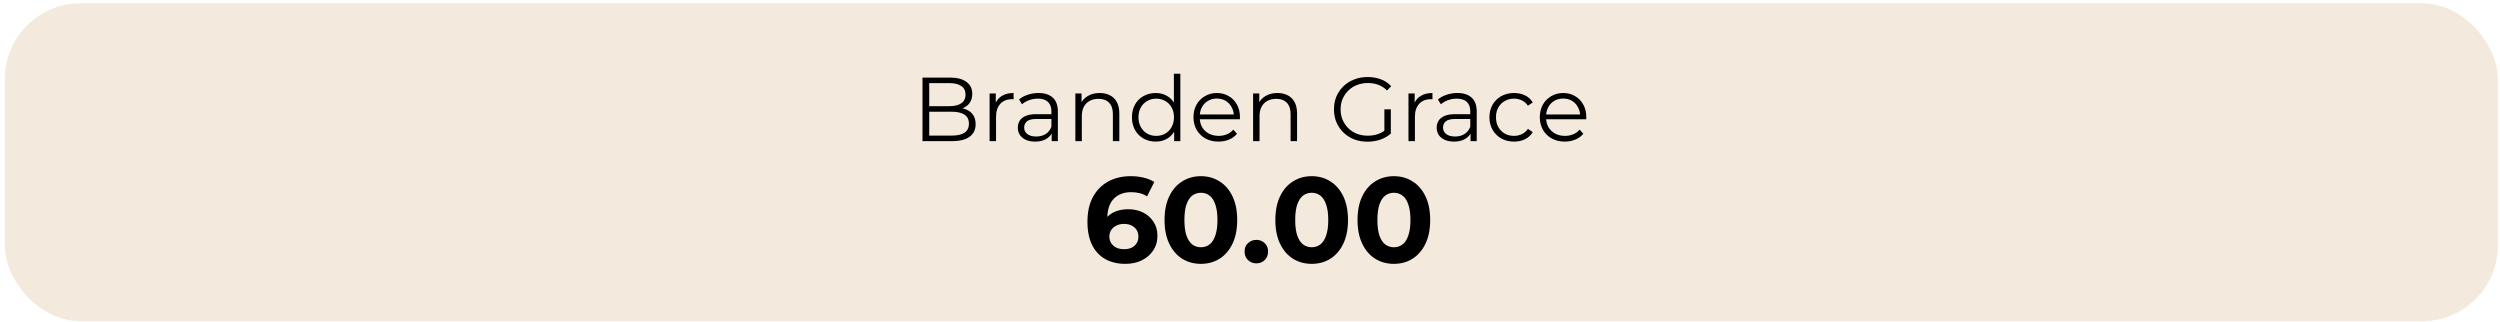 <svg width="442" height="57" viewBox="0 0 442 57" fill="none" xmlns="http://www.w3.org/2000/svg">
<rect x="1.521" y="1.26" width="439.427" height="54.859" rx="12.711" fill="#F3E9DC"/>
<rect x="1.521" y="1.26" width="439.427" height="54.859" rx="12.711" stroke="#F3E9DC" stroke-width="1.338"/>
<path d="M163.098 24.954V13.715H167.947C169.2 13.715 170.168 13.966 170.854 14.469C171.549 14.972 171.897 15.684 171.897 16.605C171.897 17.215 171.753 17.729 171.464 18.146C171.185 18.564 170.8 18.88 170.308 19.093C169.826 19.308 169.296 19.415 168.718 19.415L168.991 19.029C169.708 19.029 170.324 19.142 170.837 19.366C171.362 19.581 171.769 19.907 172.058 20.346C172.347 20.774 172.491 21.309 172.491 21.952C172.491 22.904 172.138 23.643 171.432 24.167C170.736 24.692 169.681 24.954 168.268 24.954H163.098ZM164.286 23.975H168.252C169.237 23.975 169.992 23.809 170.516 23.477C171.041 23.134 171.303 22.594 171.303 21.855C171.303 21.127 171.041 20.598 170.516 20.266C169.992 19.923 169.237 19.752 168.252 19.752H164.158V18.772H167.867C168.766 18.772 169.462 18.601 169.954 18.259C170.457 17.916 170.709 17.408 170.709 16.733C170.709 16.048 170.457 15.54 169.954 15.208C169.462 14.865 168.766 14.694 167.867 14.694H164.286V23.975ZM174.962 24.954V16.524H176.054V18.821L175.942 18.419C176.177 17.777 176.573 17.29 177.13 16.958C177.687 16.616 178.377 16.444 179.201 16.444V17.552C179.158 17.552 179.116 17.552 179.073 17.552C179.03 17.541 178.987 17.536 178.944 17.536C178.056 17.536 177.36 17.809 176.857 18.355C176.354 18.89 176.102 19.655 176.102 20.651V24.954H174.962ZM185.937 24.954V23.092L185.889 22.787V19.672C185.889 18.954 185.685 18.403 185.279 18.018C184.882 17.632 184.288 17.44 183.496 17.44C182.95 17.44 182.431 17.531 181.939 17.713C181.446 17.895 181.029 18.136 180.686 18.435L180.173 17.584C180.601 17.22 181.115 16.942 181.714 16.749C182.313 16.546 182.945 16.444 183.609 16.444C184.7 16.444 185.541 16.717 186.129 17.263C186.729 17.798 187.029 18.617 187.029 19.72V24.954H185.937ZM183.031 25.034C182.399 25.034 181.848 24.933 181.377 24.729C180.917 24.515 180.563 24.226 180.317 23.862C180.071 23.488 179.948 23.059 179.948 22.578C179.948 22.139 180.049 21.743 180.253 21.39C180.467 21.026 180.809 20.737 181.28 20.523C181.762 20.298 182.404 20.185 183.207 20.185H186.113V21.036H183.239C182.426 21.036 181.859 21.181 181.537 21.47C181.227 21.759 181.072 22.117 181.072 22.546C181.072 23.027 181.259 23.413 181.634 23.702C182.008 23.991 182.533 24.135 183.207 24.135C183.849 24.135 184.401 23.991 184.861 23.702C185.332 23.402 185.675 22.974 185.889 22.417L186.146 23.204C185.931 23.761 185.557 24.205 185.022 24.537C184.497 24.869 183.833 25.034 183.031 25.034ZM194.428 16.444C195.113 16.444 195.713 16.578 196.226 16.846C196.751 17.103 197.158 17.499 197.447 18.034C197.746 18.569 197.896 19.243 197.896 20.057V24.954H196.756V20.169C196.756 19.281 196.531 18.612 196.082 18.162C195.643 17.702 195.022 17.472 194.219 17.472C193.62 17.472 193.095 17.595 192.646 17.841C192.207 18.077 191.864 18.424 191.618 18.885C191.383 19.334 191.265 19.88 191.265 20.523V24.954H190.125V16.524H191.217V18.837L191.04 18.403C191.308 17.793 191.736 17.317 192.325 16.974C192.913 16.621 193.615 16.444 194.428 16.444ZM204.331 25.034C203.529 25.034 202.806 24.852 202.164 24.488C201.532 24.125 201.034 23.621 200.671 22.979C200.307 22.326 200.125 21.577 200.125 20.731C200.125 19.875 200.307 19.126 200.671 18.483C201.034 17.841 201.532 17.343 202.164 16.99C202.806 16.626 203.529 16.444 204.331 16.444C205.07 16.444 205.728 16.61 206.306 16.942C206.895 17.274 207.361 17.761 207.703 18.403C208.056 19.035 208.233 19.811 208.233 20.731C208.233 21.641 208.062 22.417 207.719 23.059C207.377 23.702 206.911 24.194 206.322 24.537C205.744 24.869 205.081 25.034 204.331 25.034ZM204.412 24.023C205.011 24.023 205.546 23.889 206.017 23.621C206.499 23.343 206.874 22.958 207.141 22.465C207.42 21.962 207.559 21.384 207.559 20.731C207.559 20.068 207.42 19.49 207.141 18.997C206.874 18.505 206.499 18.125 206.017 17.857C205.546 17.579 205.011 17.44 204.412 17.44C203.823 17.44 203.293 17.579 202.822 17.857C202.351 18.125 201.976 18.505 201.698 18.997C201.42 19.49 201.281 20.068 201.281 20.731C201.281 21.384 201.42 21.962 201.698 22.465C201.976 22.958 202.351 23.343 202.822 23.621C203.293 23.889 203.823 24.023 204.412 24.023ZM207.591 24.954V22.417L207.703 20.715L207.543 19.013V13.04H208.683V24.954H207.591ZM215.438 25.034C214.56 25.034 213.79 24.852 213.126 24.488C212.462 24.114 211.943 23.605 211.569 22.963C211.194 22.31 211.007 21.566 211.007 20.731C211.007 19.896 211.183 19.158 211.536 18.515C211.9 17.873 212.393 17.37 213.014 17.006C213.645 16.632 214.352 16.444 215.133 16.444C215.925 16.444 216.626 16.626 217.236 16.99C217.857 17.343 218.344 17.846 218.698 18.5C219.051 19.142 219.227 19.886 219.227 20.731C219.227 20.785 219.222 20.844 219.211 20.908C219.211 20.961 219.211 21.02 219.211 21.084H211.874V20.233H218.601L218.152 20.571C218.152 19.961 218.018 19.42 217.75 18.949C217.493 18.467 217.14 18.093 216.69 17.825C216.241 17.558 215.722 17.424 215.133 17.424C214.555 17.424 214.036 17.558 213.576 17.825C213.115 18.093 212.757 18.467 212.5 18.949C212.243 19.431 212.114 19.982 212.114 20.603V20.779C212.114 21.422 212.254 21.989 212.532 22.481C212.821 22.963 213.217 23.343 213.72 23.621C214.234 23.889 214.817 24.023 215.47 24.023C215.984 24.023 216.46 23.932 216.899 23.75C217.349 23.568 217.734 23.29 218.055 22.915L218.698 23.654C218.323 24.103 217.852 24.446 217.285 24.681C216.728 24.917 216.112 25.034 215.438 25.034ZM225.851 16.444C226.536 16.444 227.135 16.578 227.649 16.846C228.174 17.103 228.58 17.499 228.869 18.034C229.169 18.569 229.319 19.243 229.319 20.057V24.954H228.179V20.169C228.179 19.281 227.954 18.612 227.505 18.162C227.066 17.702 226.445 17.472 225.642 17.472C225.043 17.472 224.518 17.595 224.069 17.841C223.63 18.077 223.287 18.424 223.041 18.885C222.806 19.334 222.688 19.88 222.688 20.523V24.954H221.548V16.524H222.64V18.837L222.463 18.403C222.731 17.793 223.159 17.317 223.747 16.974C224.336 16.621 225.037 16.444 225.851 16.444ZM241.771 25.05C240.914 25.05 240.122 24.911 239.394 24.633C238.677 24.344 238.051 23.943 237.516 23.429C236.991 22.915 236.579 22.31 236.279 21.614C235.99 20.919 235.846 20.159 235.846 19.334C235.846 18.51 235.99 17.75 236.279 17.054C236.579 16.359 236.997 15.754 237.532 15.24C238.067 14.726 238.693 14.33 239.41 14.052C240.138 13.763 240.93 13.618 241.787 13.618C242.643 13.618 243.425 13.752 244.131 14.02C244.848 14.287 245.458 14.694 245.961 15.24L245.223 15.995C244.752 15.524 244.233 15.187 243.665 14.983C243.098 14.78 242.488 14.678 241.835 14.678C241.139 14.678 240.497 14.796 239.908 15.031C239.33 15.256 238.822 15.583 238.383 16.011C237.955 16.428 237.617 16.921 237.371 17.488C237.136 18.044 237.018 18.66 237.018 19.334C237.018 19.998 237.136 20.613 237.371 21.181C237.617 21.748 237.955 22.246 238.383 22.674C238.822 23.092 239.33 23.418 239.908 23.654C240.497 23.878 241.134 23.991 241.819 23.991C242.461 23.991 243.066 23.894 243.633 23.702C244.211 23.509 244.741 23.183 245.223 22.722L245.897 23.621C245.362 24.092 244.736 24.451 244.019 24.697C243.301 24.933 242.552 25.05 241.771 25.05ZM244.757 23.477V19.334H245.897V23.621L244.757 23.477ZM249.019 24.954V16.524H250.111V18.821L249.999 18.419C250.234 17.777 250.63 17.29 251.187 16.958C251.743 16.616 252.434 16.444 253.258 16.444V17.552C253.215 17.552 253.172 17.552 253.13 17.552C253.087 17.541 253.044 17.536 253.001 17.536C252.113 17.536 251.417 17.809 250.914 18.355C250.411 18.89 250.159 19.655 250.159 20.651V24.954H249.019ZM259.994 24.954V23.092L259.945 22.787V19.672C259.945 18.954 259.742 18.403 259.335 18.018C258.939 17.632 258.345 17.44 257.553 17.44C257.007 17.44 256.488 17.531 255.996 17.713C255.503 17.895 255.086 18.136 254.743 18.435L254.229 17.584C254.657 17.22 255.171 16.942 255.771 16.749C256.37 16.546 257.002 16.444 257.665 16.444C258.757 16.444 259.597 16.717 260.186 17.263C260.786 17.798 261.085 18.617 261.085 19.72V24.954H259.994ZM257.087 25.034C256.456 25.034 255.905 24.933 255.434 24.729C254.973 24.515 254.62 24.226 254.374 23.862C254.128 23.488 254.005 23.059 254.005 22.578C254.005 22.139 254.106 21.743 254.31 21.39C254.524 21.026 254.866 20.737 255.337 20.523C255.819 20.298 256.461 20.185 257.264 20.185H260.17V21.036H257.296C256.483 21.036 255.915 21.181 255.594 21.47C255.284 21.759 255.128 22.117 255.128 22.546C255.128 23.027 255.316 23.413 255.69 23.702C256.065 23.991 256.59 24.135 257.264 24.135C257.906 24.135 258.457 23.991 258.918 23.702C259.389 23.402 259.731 22.974 259.945 22.417L260.202 23.204C259.988 23.761 259.614 24.205 259.078 24.537C258.554 24.869 257.89 25.034 257.087 25.034ZM267.682 25.034C266.847 25.034 266.098 24.852 265.434 24.488C264.781 24.114 264.267 23.605 263.893 22.963C263.518 22.31 263.331 21.566 263.331 20.731C263.331 19.886 263.518 19.142 263.893 18.5C264.267 17.857 264.781 17.354 265.434 16.99C266.098 16.626 266.847 16.444 267.682 16.444C268.399 16.444 269.047 16.583 269.625 16.862C270.203 17.14 270.658 17.558 270.99 18.114L270.139 18.692C269.85 18.264 269.491 17.948 269.063 17.745C268.635 17.541 268.169 17.44 267.666 17.44C267.067 17.44 266.526 17.579 266.044 17.857C265.563 18.125 265.183 18.505 264.904 18.997C264.626 19.49 264.487 20.068 264.487 20.731C264.487 21.395 264.626 21.973 264.904 22.465C265.183 22.958 265.563 23.343 266.044 23.621C266.526 23.889 267.067 24.023 267.666 24.023C268.169 24.023 268.635 23.921 269.063 23.718C269.491 23.514 269.85 23.204 270.139 22.787L270.99 23.364C270.658 23.91 270.203 24.328 269.625 24.617C269.047 24.895 268.399 25.034 267.682 25.034ZM276.669 25.034C275.791 25.034 275.02 24.852 274.356 24.488C273.693 24.114 273.174 23.605 272.799 22.963C272.424 22.31 272.237 21.566 272.237 20.731C272.237 19.896 272.414 19.158 272.767 18.515C273.131 17.873 273.623 17.37 274.244 17.006C274.876 16.632 275.582 16.444 276.363 16.444C277.156 16.444 277.857 16.626 278.467 16.99C279.088 17.343 279.575 17.846 279.928 18.5C280.281 19.142 280.458 19.886 280.458 20.731C280.458 20.785 280.452 20.844 280.442 20.908C280.442 20.961 280.442 21.02 280.442 21.084H273.104V20.233H279.832L279.382 20.571C279.382 19.961 279.248 19.42 278.981 18.949C278.724 18.467 278.371 18.093 277.921 17.825C277.471 17.558 276.952 17.424 276.363 17.424C275.785 17.424 275.266 17.558 274.806 17.825C274.346 18.093 273.987 18.467 273.73 18.949C273.473 19.431 273.345 19.982 273.345 20.603V20.779C273.345 21.422 273.484 21.989 273.762 22.481C274.051 22.963 274.447 23.343 274.951 23.621C275.464 23.889 276.048 24.023 276.701 24.023C277.214 24.023 277.691 23.932 278.13 23.75C278.579 23.568 278.965 23.29 279.286 22.915L279.928 23.654C279.553 24.103 279.082 24.446 278.515 24.681C277.958 24.917 277.343 25.034 276.669 25.034Z" fill="black"/>
<path d="M198.962 46.648C197.592 46.648 196.4 46.362 195.386 45.791C194.387 45.22 193.617 44.385 193.074 43.286C192.532 42.187 192.261 40.832 192.261 39.219C192.261 37.492 192.582 36.029 193.224 34.83C193.881 33.631 194.78 32.718 195.922 32.09C197.078 31.462 198.405 31.148 199.904 31.148C200.703 31.148 201.466 31.233 202.194 31.405C202.922 31.576 203.55 31.833 204.078 32.175L202.794 34.723C202.38 34.438 201.937 34.245 201.466 34.145C200.995 34.031 200.503 33.974 199.989 33.974C198.69 33.974 197.663 34.366 196.906 35.151C196.15 35.936 195.772 37.099 195.772 38.641C195.772 38.898 195.772 39.183 195.772 39.497C195.786 39.811 195.829 40.125 195.9 40.439L194.937 39.54C195.208 38.983 195.558 38.52 195.986 38.148C196.414 37.763 196.921 37.478 197.506 37.292C198.105 37.092 198.762 36.992 199.475 36.992C200.446 36.992 201.317 37.185 202.087 37.57C202.858 37.956 203.472 38.498 203.928 39.197C204.399 39.897 204.635 40.717 204.635 41.659C204.635 42.673 204.378 43.558 203.864 44.314C203.365 45.056 202.687 45.634 201.83 46.048C200.988 46.448 200.032 46.648 198.962 46.648ZM198.769 44.057C199.254 44.057 199.682 43.971 200.053 43.8C200.439 43.615 200.739 43.351 200.953 43.008C201.167 42.666 201.274 42.273 201.274 41.831C201.274 41.146 201.038 40.603 200.567 40.204C200.111 39.79 199.497 39.583 198.726 39.583C198.212 39.583 197.763 39.683 197.377 39.883C196.992 40.068 196.685 40.332 196.457 40.675C196.243 41.003 196.136 41.388 196.136 41.831C196.136 42.259 196.243 42.644 196.457 42.987C196.671 43.315 196.971 43.579 197.356 43.779C197.741 43.964 198.212 44.057 198.769 44.057ZM212.315 46.648C211.087 46.648 209.988 46.348 209.018 45.748C208.047 45.135 207.284 44.25 206.727 43.094C206.17 41.938 205.892 40.539 205.892 38.898C205.892 37.256 206.17 35.858 206.727 34.702C207.284 33.546 208.047 32.668 209.018 32.068C209.988 31.455 211.087 31.148 212.315 31.148C213.556 31.148 214.655 31.455 215.611 32.068C216.582 32.668 217.346 33.546 217.902 34.702C218.459 35.858 218.737 37.256 218.737 38.898C218.737 40.539 218.459 41.938 217.902 43.094C217.346 44.25 216.582 45.135 215.611 45.748C214.655 46.348 213.556 46.648 212.315 46.648ZM212.315 43.715C212.9 43.715 213.406 43.55 213.835 43.222C214.277 42.894 214.619 42.373 214.862 41.659C215.119 40.946 215.247 40.025 215.247 38.898C215.247 37.77 215.119 36.85 214.862 36.136C214.619 35.422 214.277 34.901 213.835 34.573C213.406 34.245 212.9 34.081 212.315 34.081C211.744 34.081 211.237 34.245 210.795 34.573C210.366 34.901 210.024 35.422 209.767 36.136C209.524 36.85 209.403 37.77 209.403 38.898C209.403 40.025 209.524 40.946 209.767 41.659C210.024 42.373 210.366 42.894 210.795 43.222C211.237 43.55 211.744 43.715 212.315 43.715ZM222.12 46.562C221.549 46.562 221.057 46.369 220.643 45.984C220.243 45.584 220.043 45.078 220.043 44.464C220.043 43.85 220.243 43.358 220.643 42.987C221.057 42.601 221.549 42.409 222.12 42.409C222.705 42.409 223.197 42.601 223.597 42.987C223.997 43.358 224.197 43.85 224.197 44.464C224.197 45.078 223.997 45.584 223.597 45.984C223.197 46.369 222.705 46.562 222.12 46.562ZM231.904 46.648C230.677 46.648 229.578 46.348 228.607 45.748C227.637 45.135 226.873 44.25 226.316 43.094C225.76 41.938 225.482 40.539 225.482 38.898C225.482 37.256 225.76 35.858 226.316 34.702C226.873 33.546 227.637 32.668 228.607 32.068C229.578 31.455 230.677 31.148 231.904 31.148C233.146 31.148 234.245 31.455 235.201 32.068C236.172 32.668 236.935 33.546 237.492 34.702C238.048 35.858 238.327 37.256 238.327 38.898C238.327 40.539 238.048 41.938 237.492 43.094C236.935 44.25 236.172 45.135 235.201 45.748C234.245 46.348 233.146 46.648 231.904 46.648ZM231.904 43.715C232.489 43.715 232.996 43.55 233.424 43.222C233.867 42.894 234.209 42.373 234.452 41.659C234.709 40.946 234.837 40.025 234.837 38.898C234.837 37.77 234.709 36.85 234.452 36.136C234.209 35.422 233.867 34.901 233.424 34.573C232.996 34.245 232.489 34.081 231.904 34.081C231.333 34.081 230.827 34.245 230.384 34.573C229.956 34.901 229.613 35.422 229.356 36.136C229.114 36.85 228.993 37.77 228.993 38.898C228.993 40.025 229.114 40.946 229.356 41.659C229.613 42.373 229.956 42.894 230.384 43.222C230.827 43.55 231.333 43.715 231.904 43.715ZM246.434 46.648C245.207 46.648 244.108 46.348 243.137 45.748C242.167 45.135 241.403 44.25 240.847 43.094C240.29 41.938 240.012 40.539 240.012 38.898C240.012 37.256 240.29 35.858 240.847 34.702C241.403 33.546 242.167 32.668 243.137 32.068C244.108 31.455 245.207 31.148 246.434 31.148C247.676 31.148 248.775 31.455 249.731 32.068C250.702 32.668 251.465 33.546 252.022 34.702C252.578 35.858 252.857 37.256 252.857 38.898C252.857 40.539 252.578 41.938 252.022 43.094C251.465 44.25 250.702 45.135 249.731 45.748C248.775 46.348 247.676 46.648 246.434 46.648ZM246.434 43.715C247.019 43.715 247.526 43.55 247.954 43.222C248.397 42.894 248.739 42.373 248.982 41.659C249.239 40.946 249.367 40.025 249.367 38.898C249.367 37.77 249.239 36.85 248.982 36.136C248.739 35.422 248.397 34.901 247.954 34.573C247.526 34.245 247.019 34.081 246.434 34.081C245.863 34.081 245.357 34.245 244.914 34.573C244.486 34.901 244.144 35.422 243.887 36.136C243.644 36.85 243.523 37.77 243.523 38.898C243.523 40.025 243.644 40.946 243.887 41.659C244.144 42.373 244.486 42.894 244.914 43.222C245.357 43.55 245.863 43.715 246.434 43.715Z" fill="black"/>
</svg>
